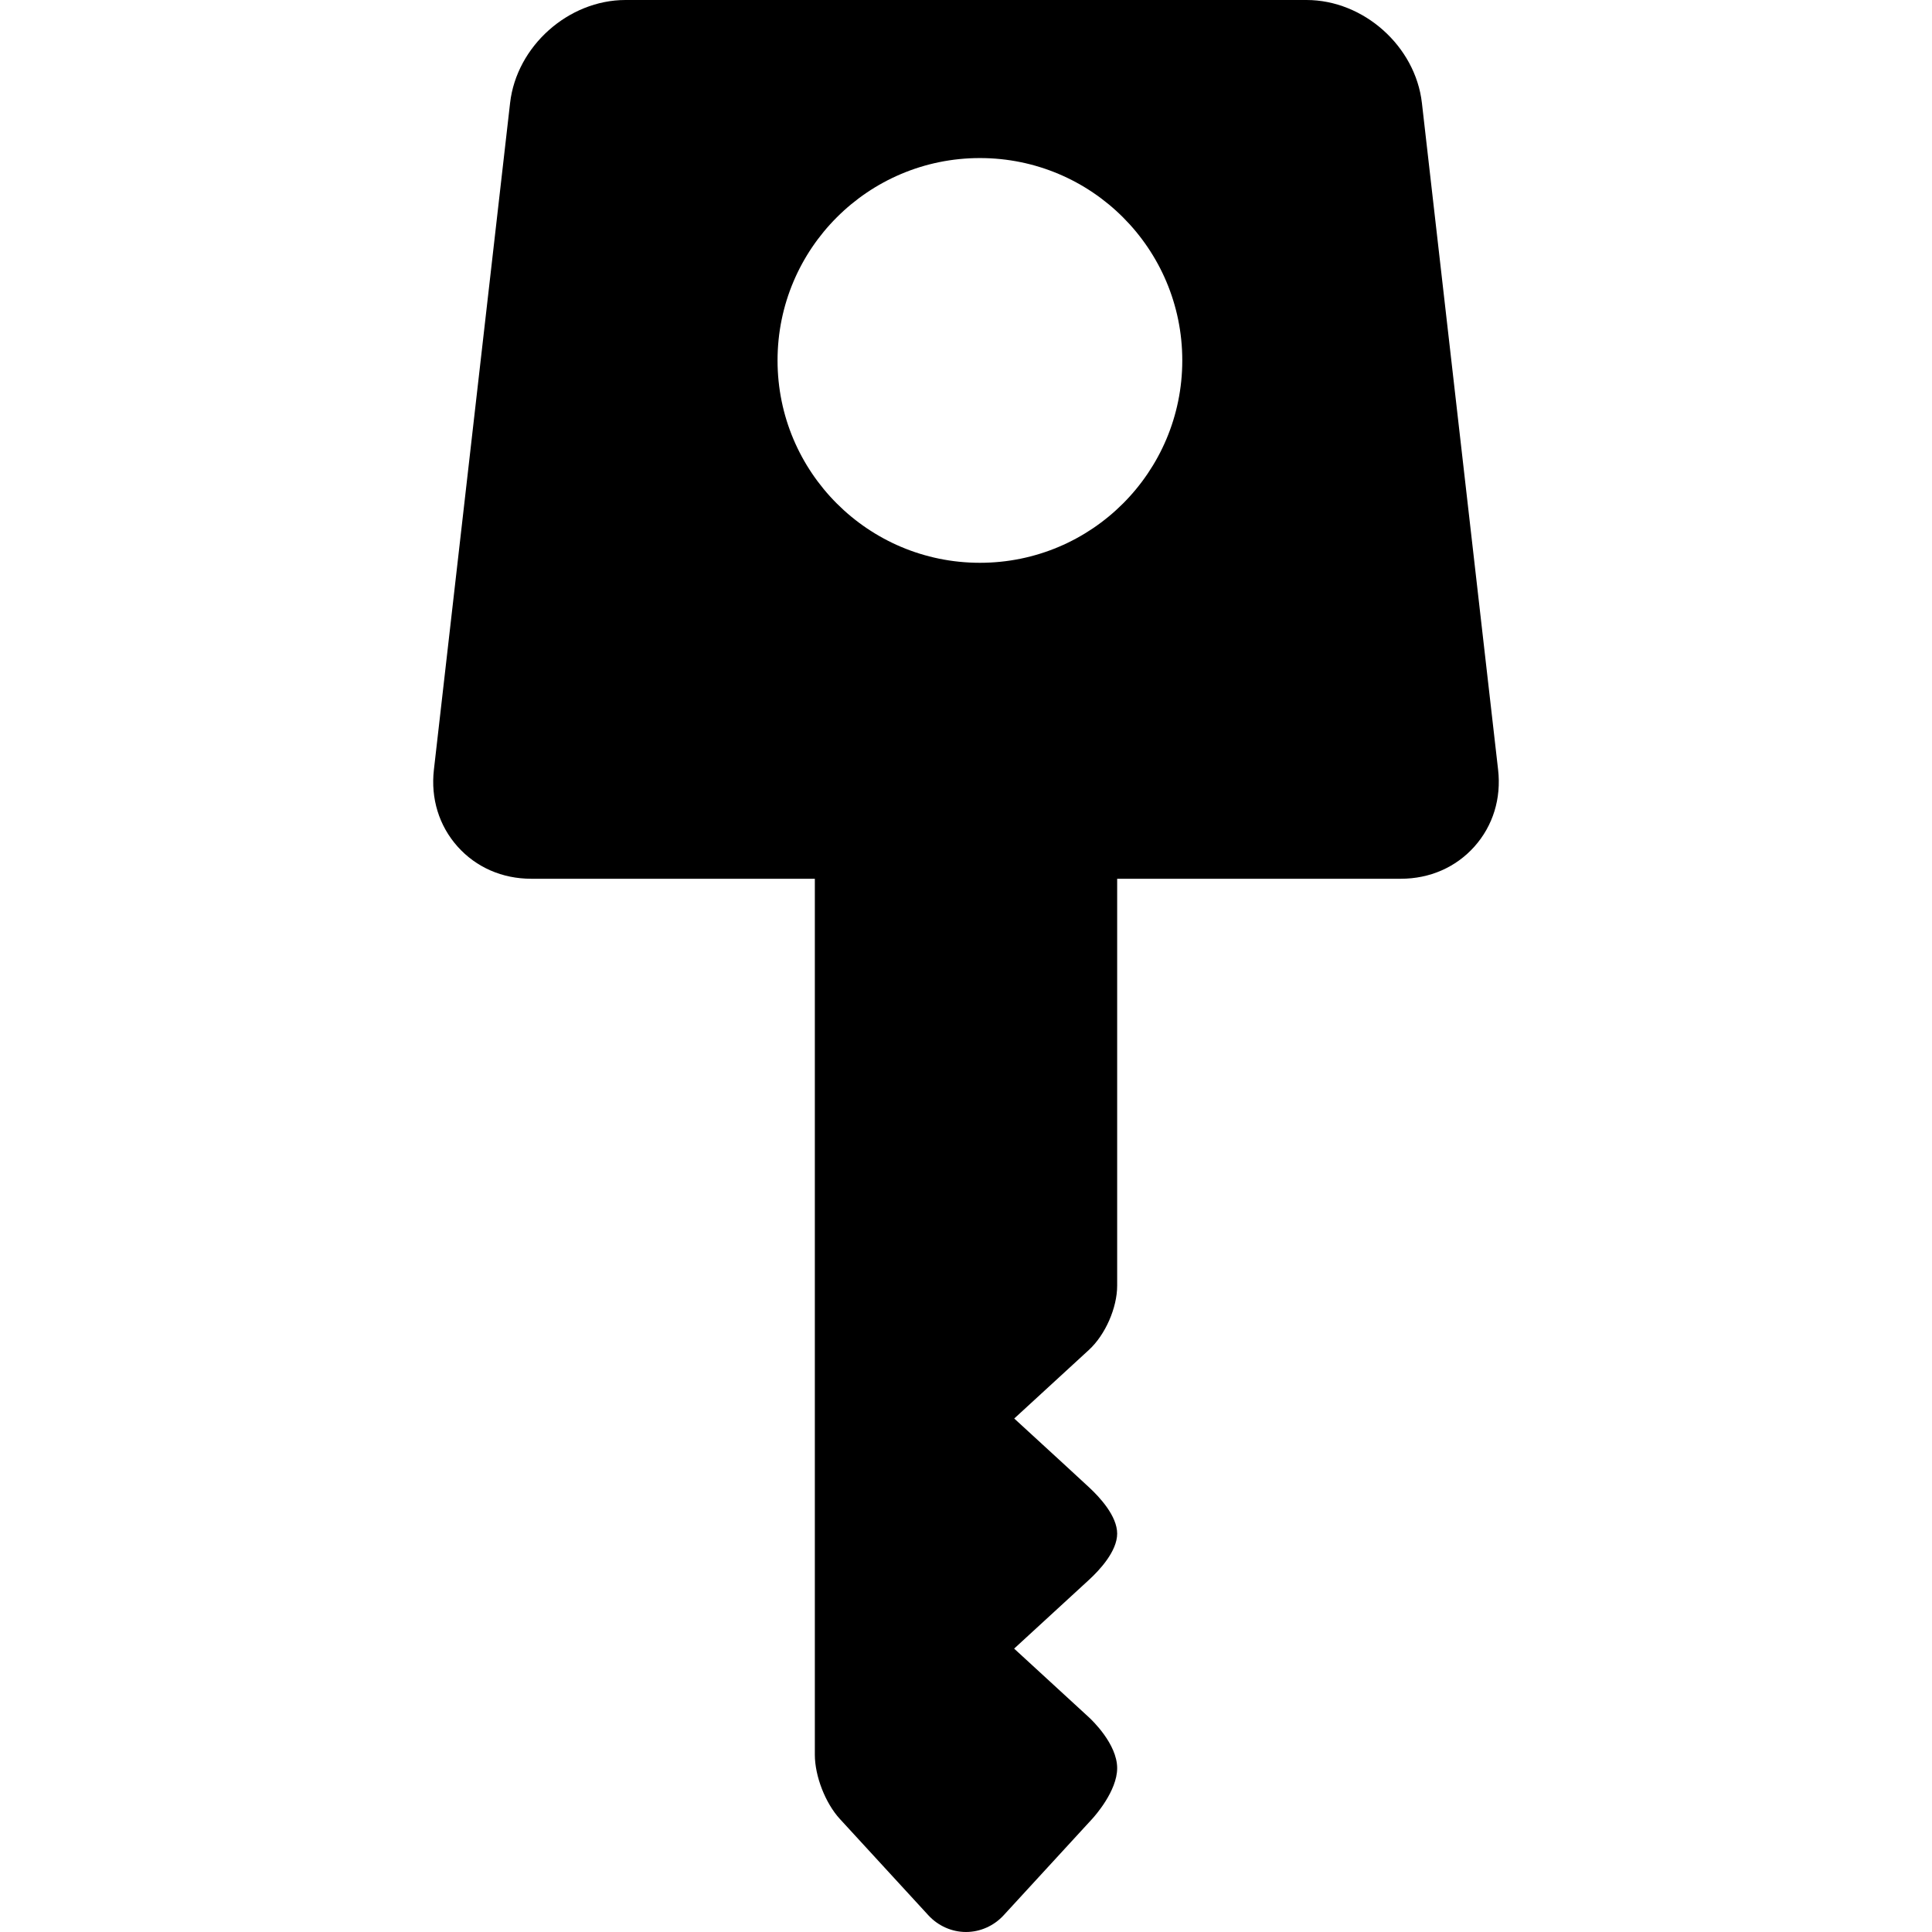 <?xml version="1.0" encoding="iso-8859-1"?>
<!-- Uploaded to: SVG Repo, www.svgrepo.com, Generator: SVG Repo Mixer Tools -->
<!DOCTYPE svg PUBLIC "-//W3C//DTD SVG 1.1//EN" "http://www.w3.org/Graphics/SVG/1.1/DTD/svg11.dtd">
<svg fill="#000000" height="800px" width="800px" version="1.1" id="Capa_1" xmlns="http://www.w3.org/2000/svg" xmlns:xlink="http://www.w3.org/1999/xlink" 
	 viewBox="0 0 362.747 362.747" xml:space="preserve">
<path d="M281.279,144.522L266.974,19.335C265.756,8.674,256.034,0,245.303,0h-127.86c-10.73,0-20.452,8.674-21.671,19.335
	L81.468,144.522c-0.617,5.399,0.96,10.521,4.441,14.422c3.48,3.901,8.39,6.049,13.824,6.049h53.259v164.466
	c0,4.027,1.977,9.101,4.701,12.065l16.617,18.087c1.832,1.993,4.406,3.135,7.064,3.135s5.233-1.143,7.065-3.136l16.616-18.086
	c0.481-0.524,4.701-5.24,4.701-9.54c0-4.541-4.757-9.042-5.299-9.54l-14.046-12.904l14.046-12.904
	c1.979-1.818,5.299-5.365,5.299-8.689c0-3.316-3.307-6.868-5.277-8.689c-0.1-0.092-8.22-7.599-14.05-12.921
	c0.194-0.178,0.319-0.292,0.346-0.316l13.681-12.569c3.071-2.821,5.3-7.895,5.3-12.065v-76.393h53.259
	c5.434,0,10.344-2.148,13.824-6.049C280.319,155.043,281.896,149.922,281.279,144.522z M183.986,105.669
	c-20.985,0-37.996-17.012-37.996-37.996c0-20.985,17.012-37.996,37.996-37.996s37.996,17.012,37.996,37.996
	C221.982,88.658,204.971,105.669,183.986,105.669z"/>
</svg>